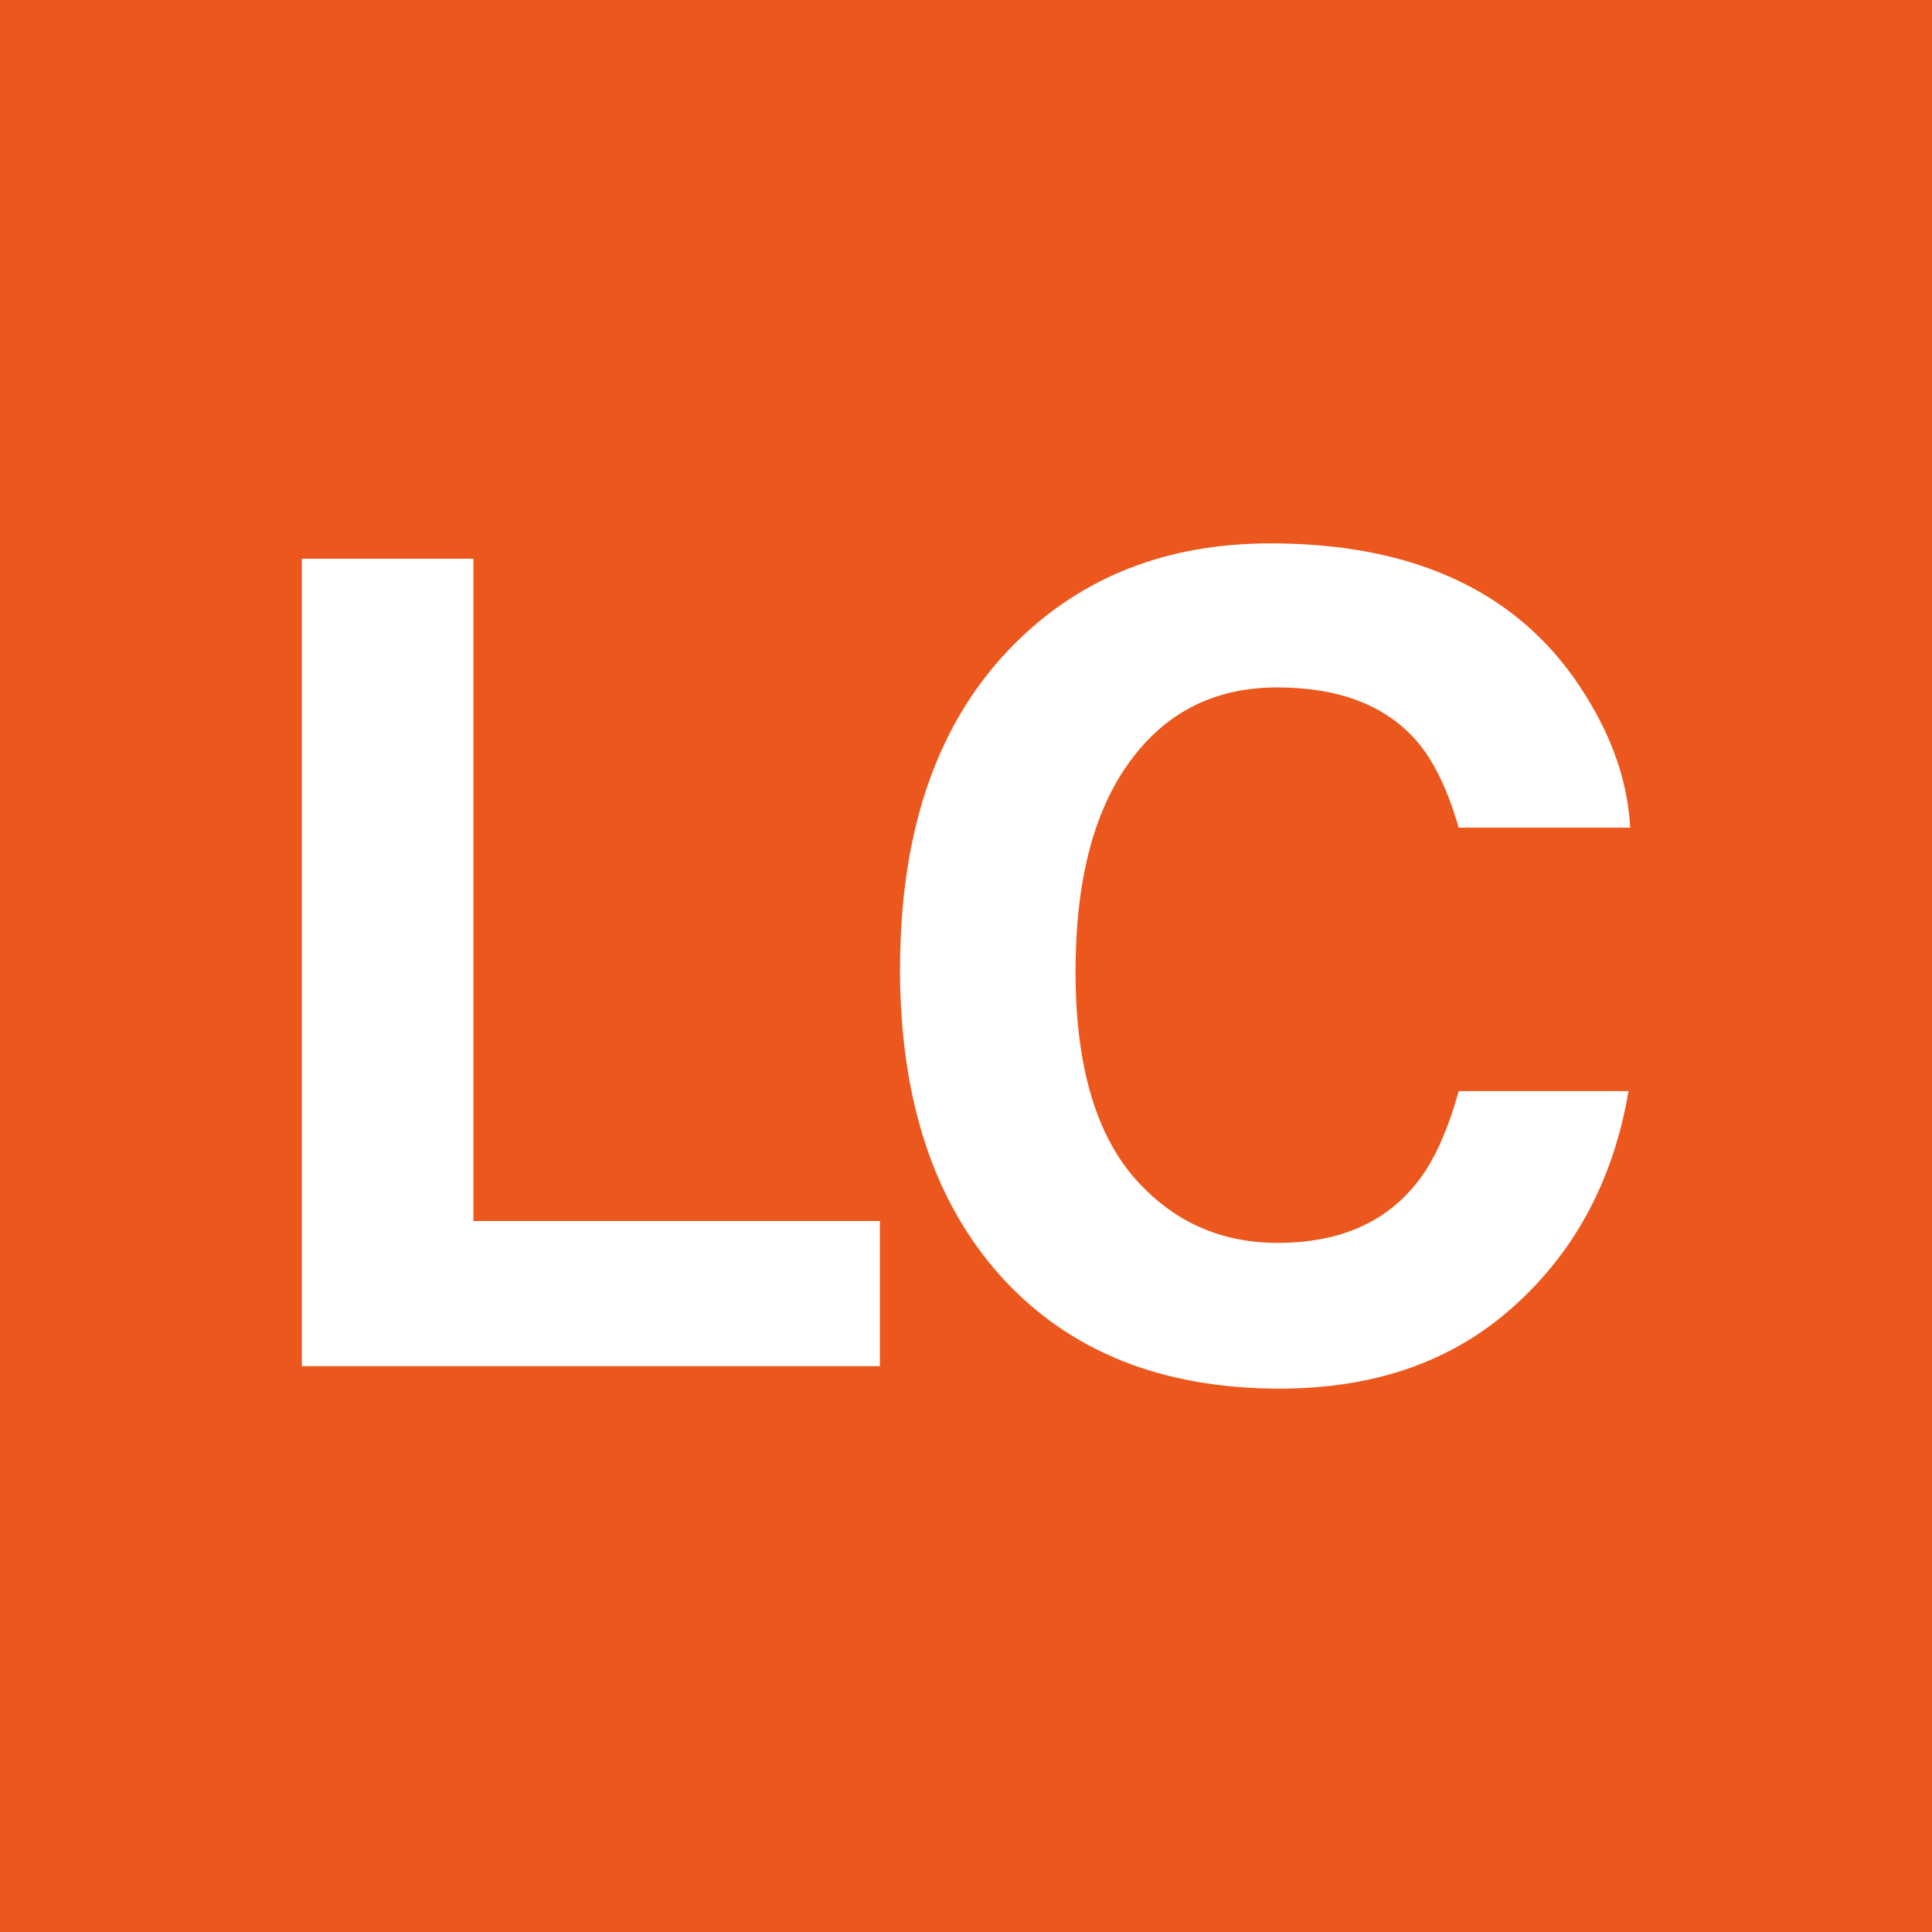 <svg viewBox="0 0 32 32" fill="none" xmlns="http://www.w3.org/2000/svg">
  <path d="M0 0h32v32H0z" fill="#EB571C"/>
  <path d="M5 9.254h2.841V20.224h6.733v2.404H5V9.254zM14.908 16.05c0-2.335.636-4.134 1.909-5.399C17.924 9.55 19.332 9 21.042 9c2.288 0 3.96.738 5.018 2.214.584.829.898 1.66.941 2.495h-2.841c-.184-.641-.421-1.125-.71-1.452-.516-.581-1.282-.871-2.297-.871-1.033 0-1.848.411-2.444 1.234-.596.817-.895 1.975-.895 3.475 0 1.5.314 2.625.941 3.375.633.744 1.436 1.116 2.407 1.116.996 0 1.756-.321 2.278-.962.289-.345.529-.862.72-1.552h2.813c-.246 1.458-.876 2.643-1.891 3.557C24.073 22.543 22.779 23 21.198 23c-1.955 0-3.493-.617-4.612-1.851-1.119-1.24-1.679-2.94-1.679-5.099z" fill="#fff"/>
</svg>

